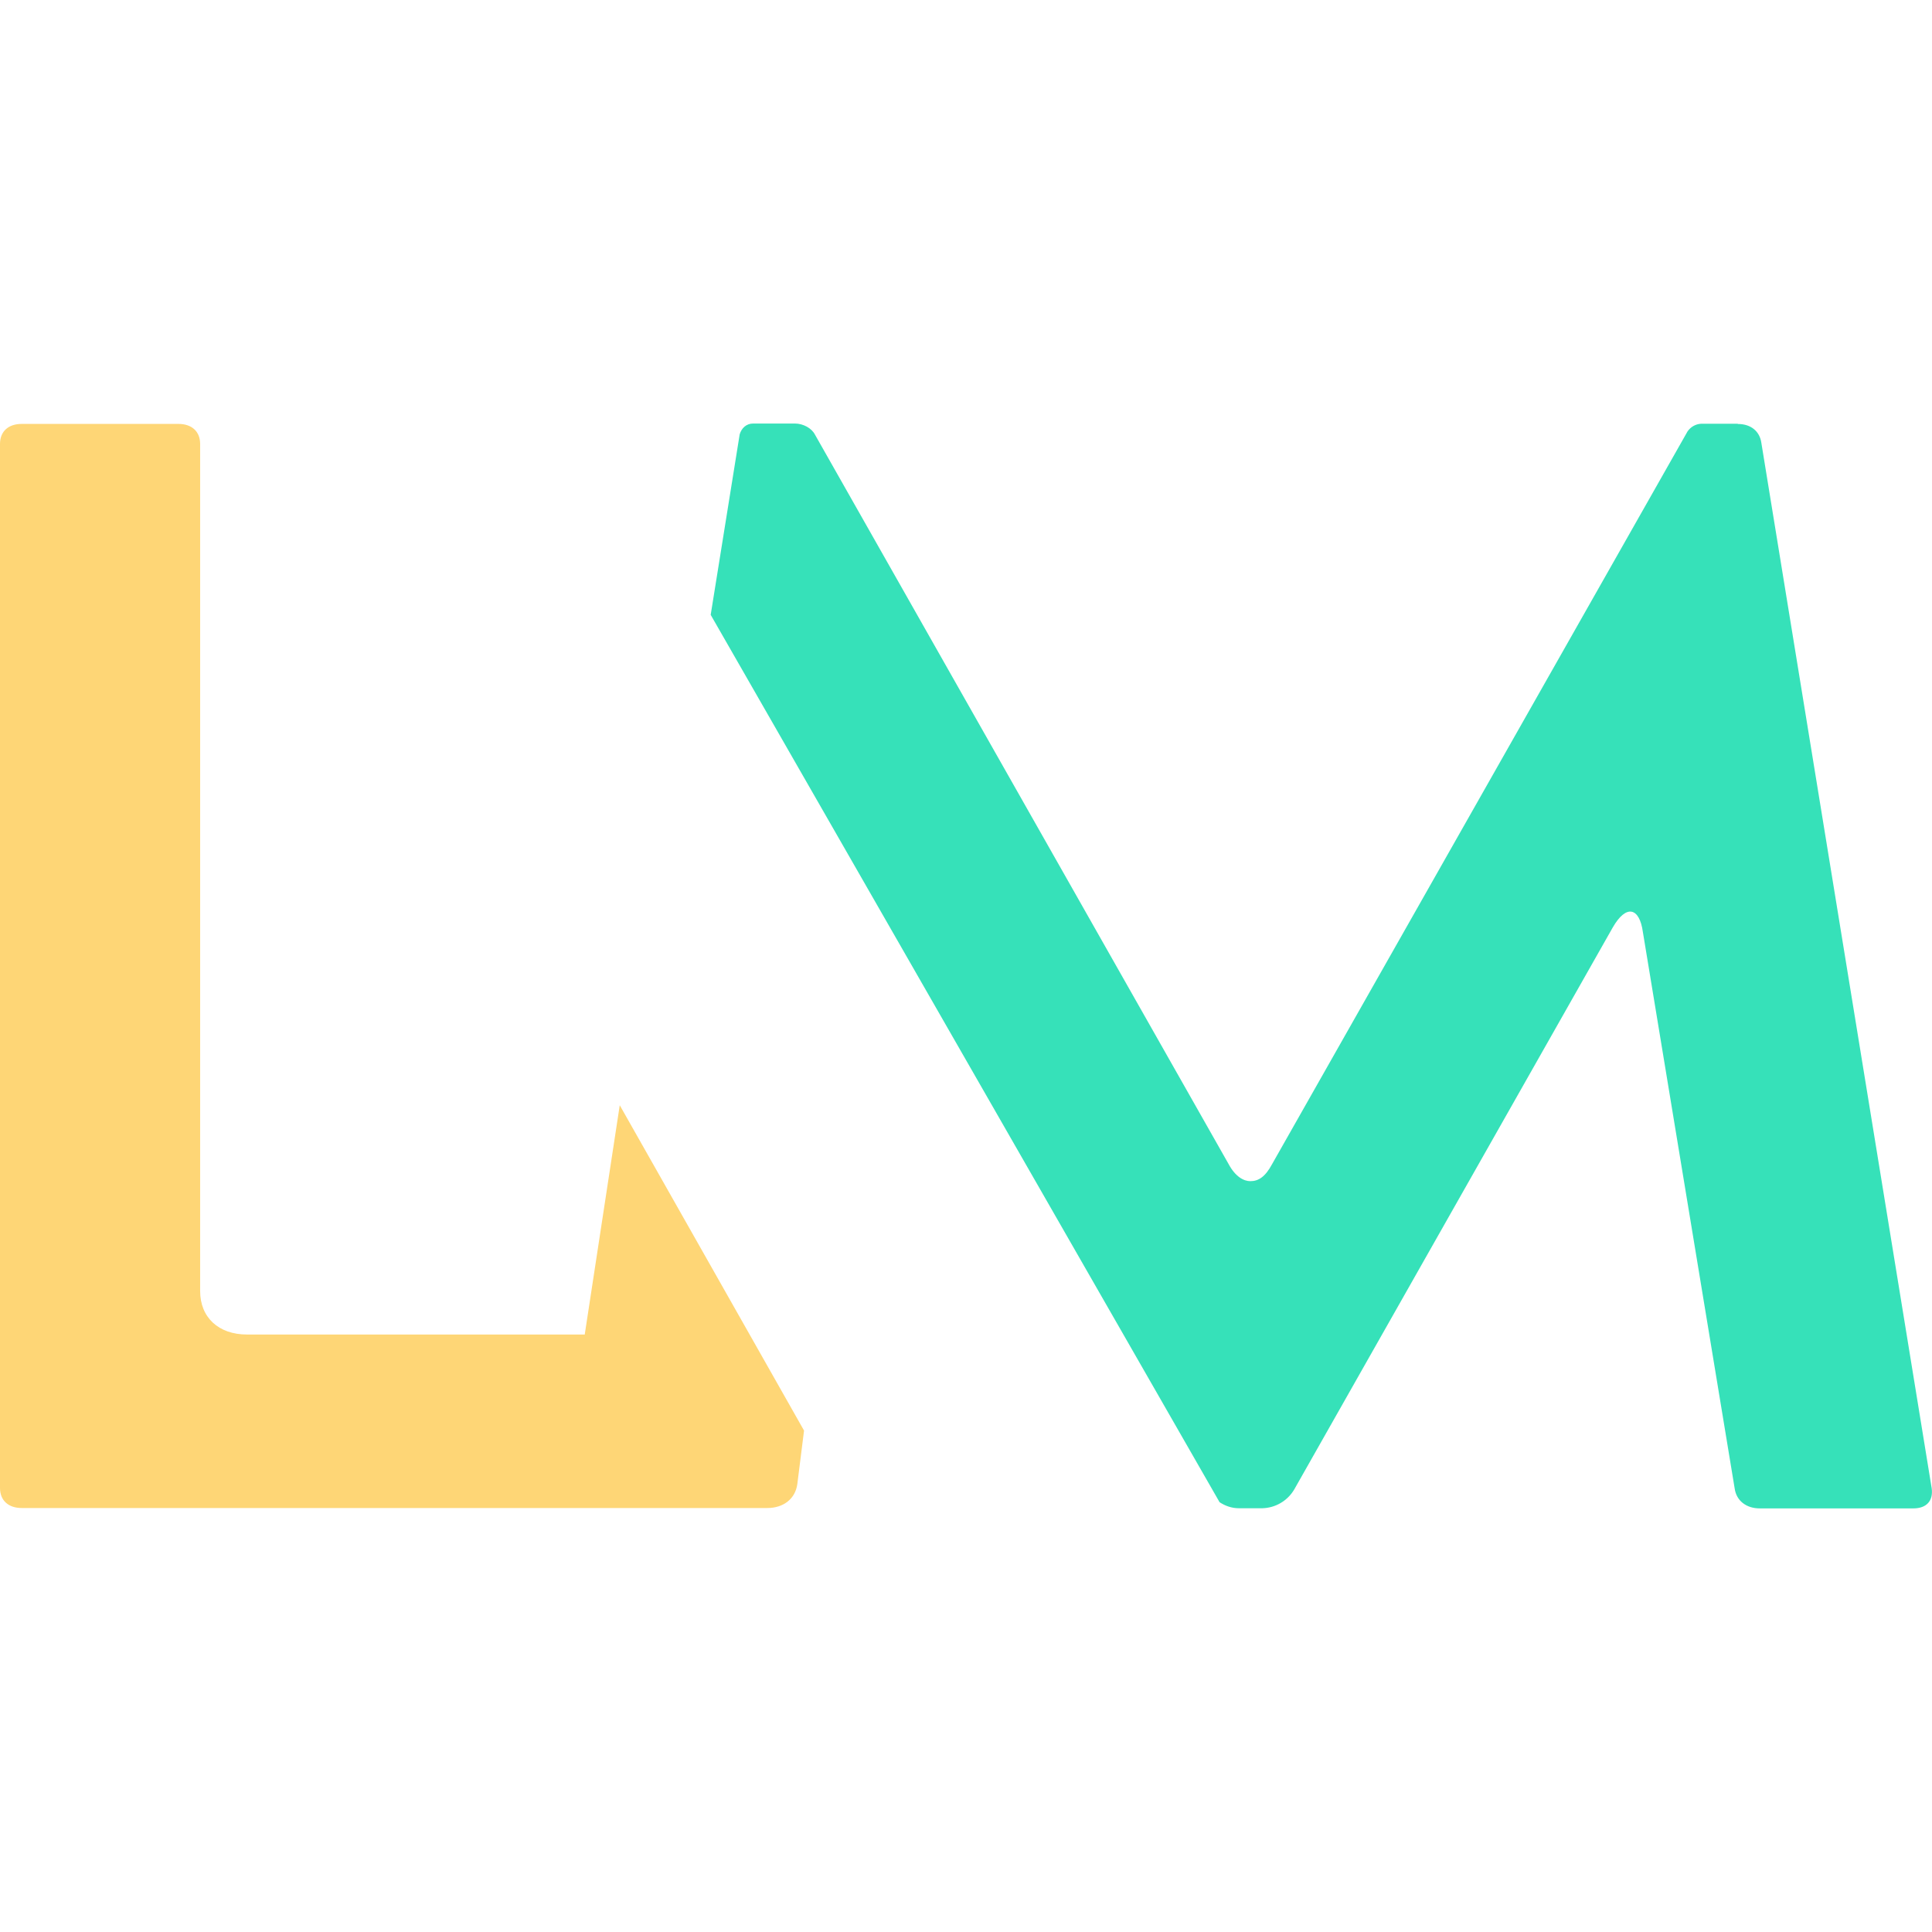 <?xml version="1.0" encoding="UTF-8"?> <svg xmlns="http://www.w3.org/2000/svg" id="Layer_1" viewBox="0 0 256 256"><defs><style>.cls-1{fill:#36e1b9;}.cls-2{fill:#fed676;}</style></defs><path class="cls-2" d="M77.51,176.83h-44.79c-3.76,0-6.2-2.26-6.2-5.76V58.83c0-1.66-1.11-2.66-2.88-2.66H2.88c-1.78,0-2.88,1-2.88,2.66v138.33c0,1.66,1.11,2.66,2.88,2.66h98.81c2.12,0,3.7-1.22,3.96-3.18l.89-7.08-24.42-43.11-4.64,30.39.04-.03Z"></path><path class="cls-1" d="M230.26,56.15h-4.87c-.72.04-1.37.42-1.78,1.01l-55.05,97.09c-.89,1.66-1.78,2.26-2.88,2.26-.89,0-1.99-.6-2.88-2.26l-54.83-96.69c-.44-.83-1.54-1.44-2.65-1.44h-5.53c-.89,0-1.54.61-1.78,1.44l-3.84,23.91,67.43,117.58c.75.49,1.61.8,2.56.8h3.1c1.73-.04,3.32-.97,4.21-2.45l42.23-74.51c1.78-3.1,3.54-2.66,3.99.61l12.16,73.71c.22,1.65,1.55,2.66,3.32,2.66h20.36c1.78,0,2.65-1.04,2.43-2.66l-22.58-138.58c-.22-1.44-1.33-2.45-3.1-2.45l-.03-.04Z"></path></svg> 